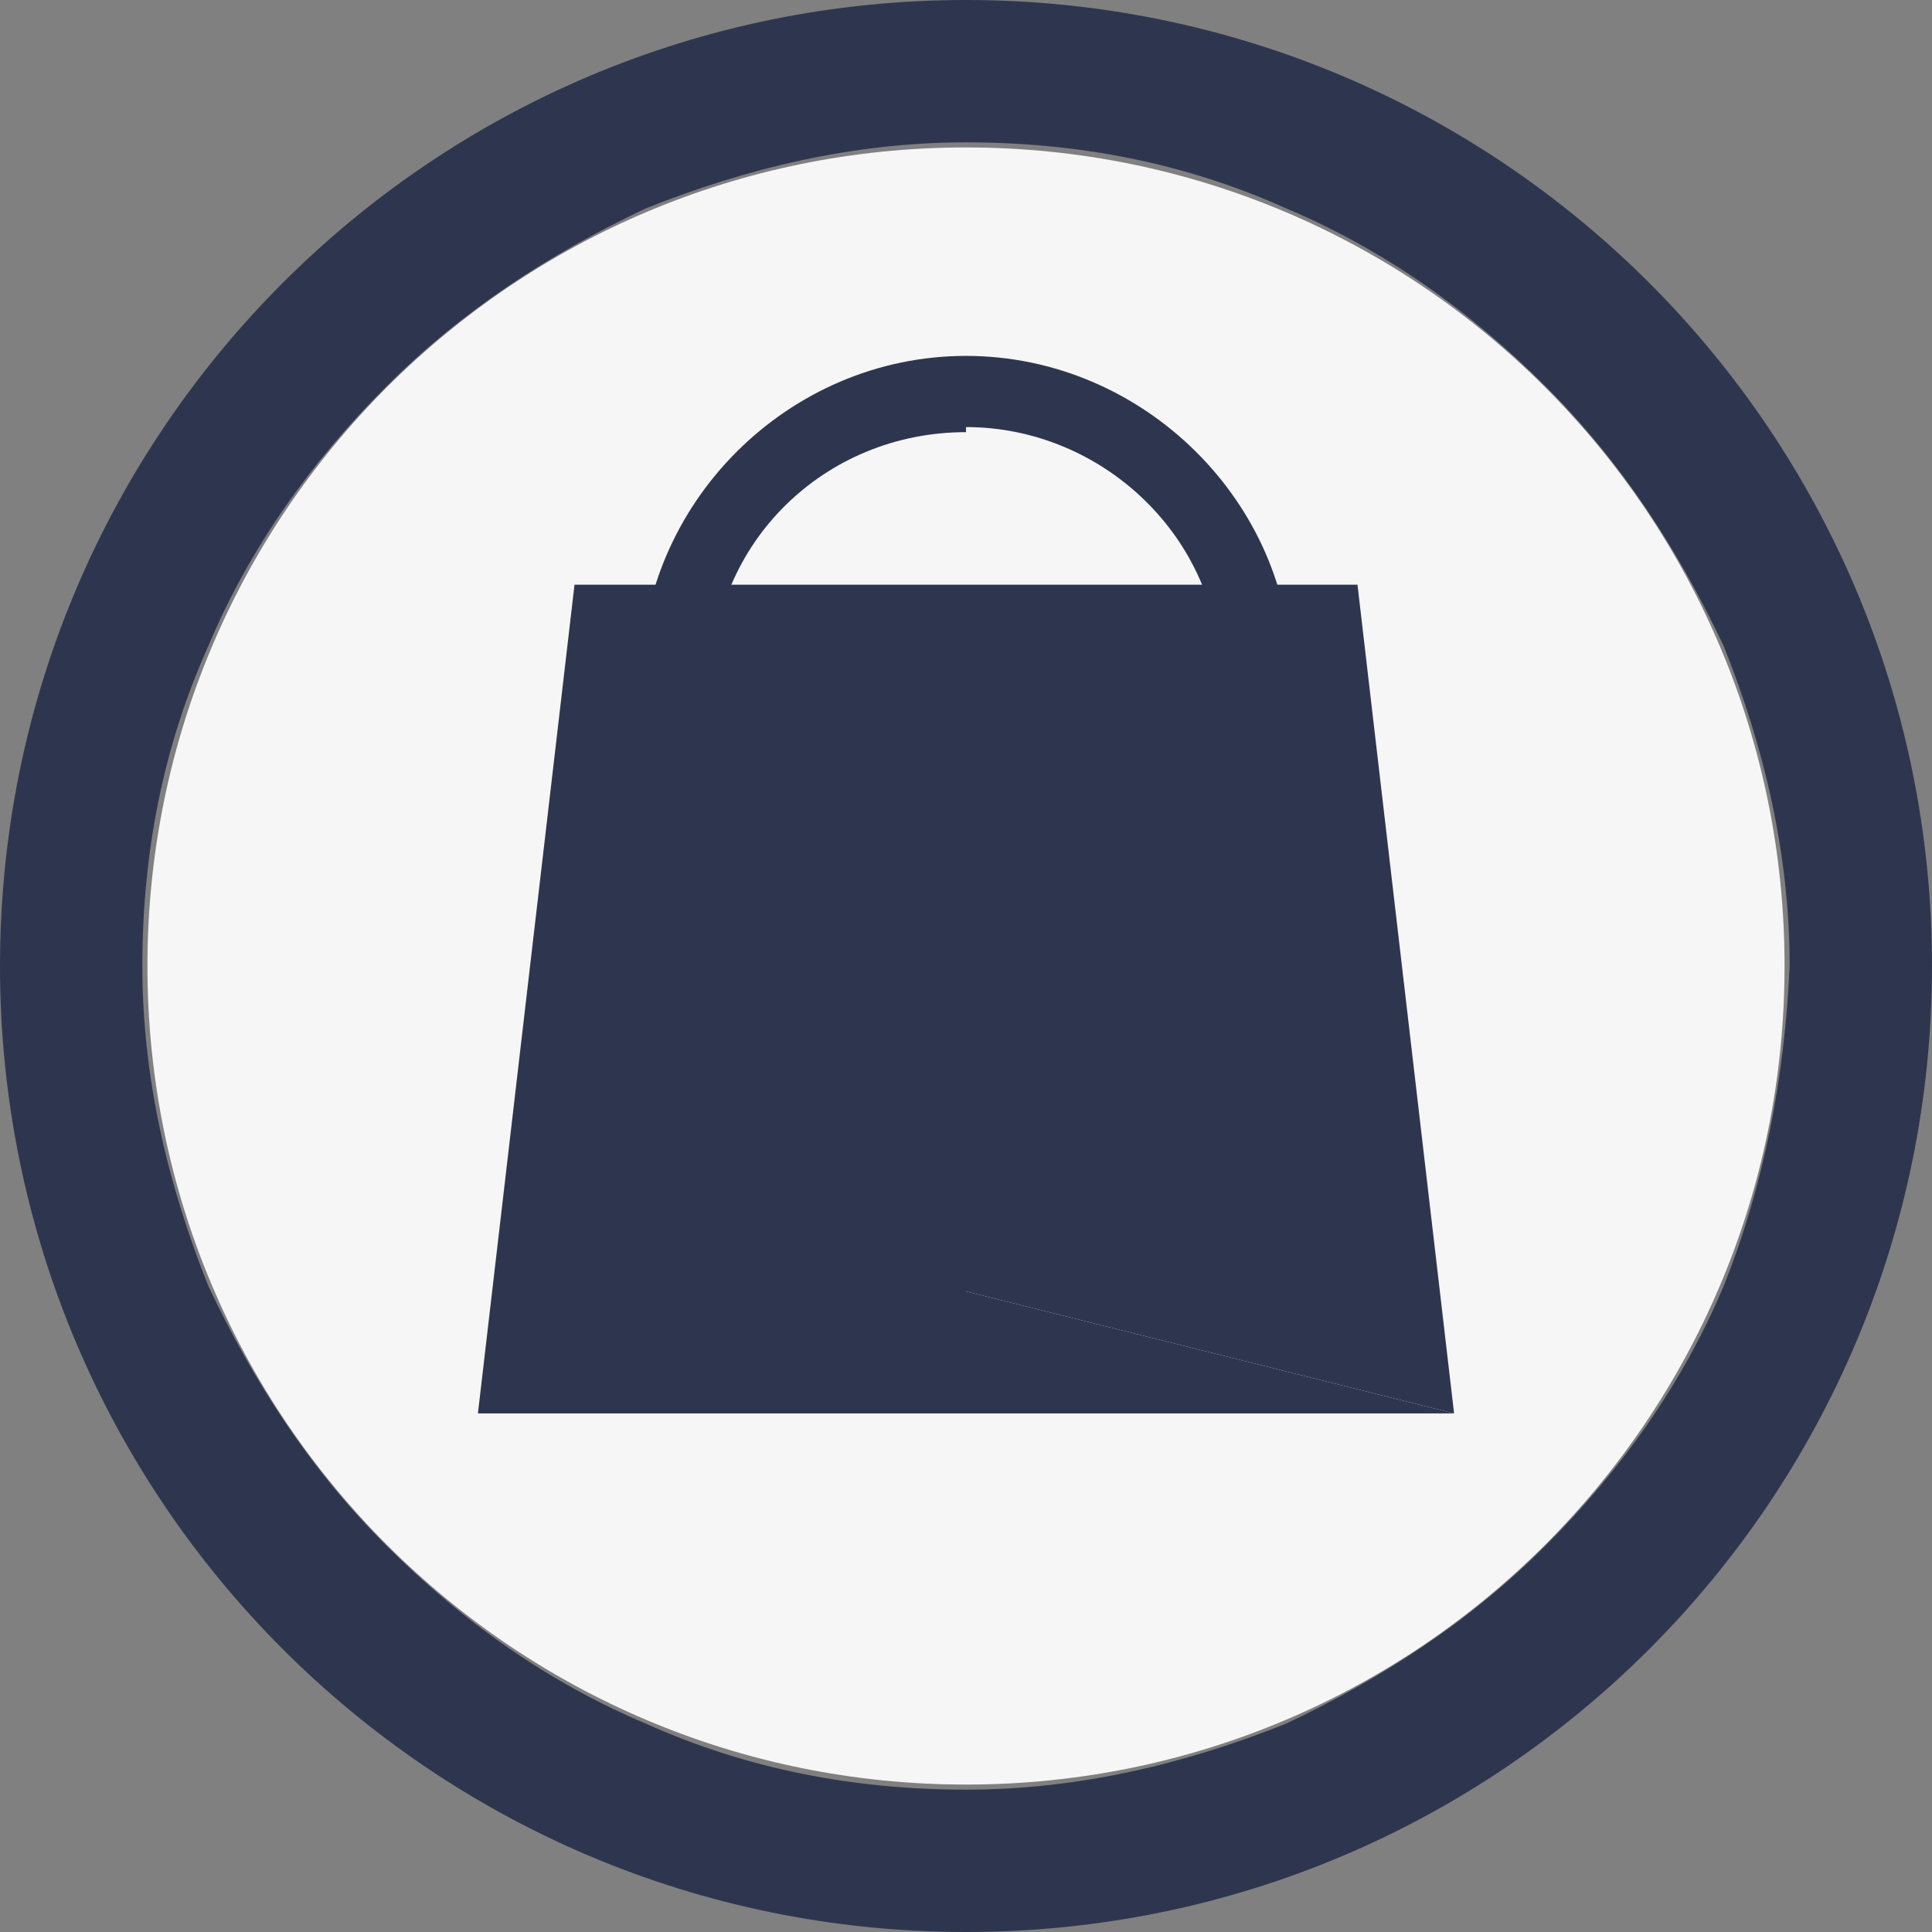 <svg xmlns="http://www.w3.org/2000/svg" viewBox="0 0 38 38" height="32" width="32"><rect x="0" y="0" width="38" height="38" fill="#808080" stroke="none"/><style>.st1{fill:#2e364f}</style><path id="white-fill" d="M35.1 19c0 8.9-7.2 16.1-16.1 16.1S2.9 27.9 2.9 19c0-8.9 7.2-16.1 16.1-16.1S35.1 10.1 35.1 19z" style="fill:#f6f6f6"/><path id="circle" class="st1" d="M19 0C8.5 0 0 8.5 0 19s8.5 19 19 19 19-8.5 19-19S29.5 0 19 0zm14.9 25.3c-.8 1.9-2 3.6-3.5 5.1-1.5 1.5-3.2 2.6-5.1 3.5-2 .8-4.1 1.3-6.3 1.3s-4.3-.4-6.3-1.3c-1.9-.8-3.6-2-5.1-3.5-1.5-1.5-2.6-3.2-3.5-5.1-.8-2-1.3-4.1-1.3-6.3s.4-4.3 1.3-6.3c.8-1.9 2-3.6 3.5-5.1 1.5-1.5 3.2-2.6 5.1-3.5 2-.8 4.1-1.3 6.3-1.3s4.3.4 6.3 1.3c1.9.8 3.6 2 5.1 3.5 1.5 1.5 2.6 3.2 3.5 5.1.8 2 1.3 4.1 1.3 6.3-.1 2.2-.5 4.3-1.3 6.3z"/><path class="st1" d="M28.6 27.8H9.4l9.6-2.4 9.6 2.4zM19 25.4V11.5h-7.7L9.4 27.8"/><path class="st1" d="M19 25.4V11.5h7.7l1.9 16.3M12.6 13.4H14c0-2.7 2.2-4.9 5-4.9V7c-3.5 0-6.4 2.9-6.4 6.4z"/><path class="st1" d="M19 7v1.4c2.7 0 5 2.2 5 4.9h1.4C25.4 9.9 22.5 7 19 7z"/></svg>
